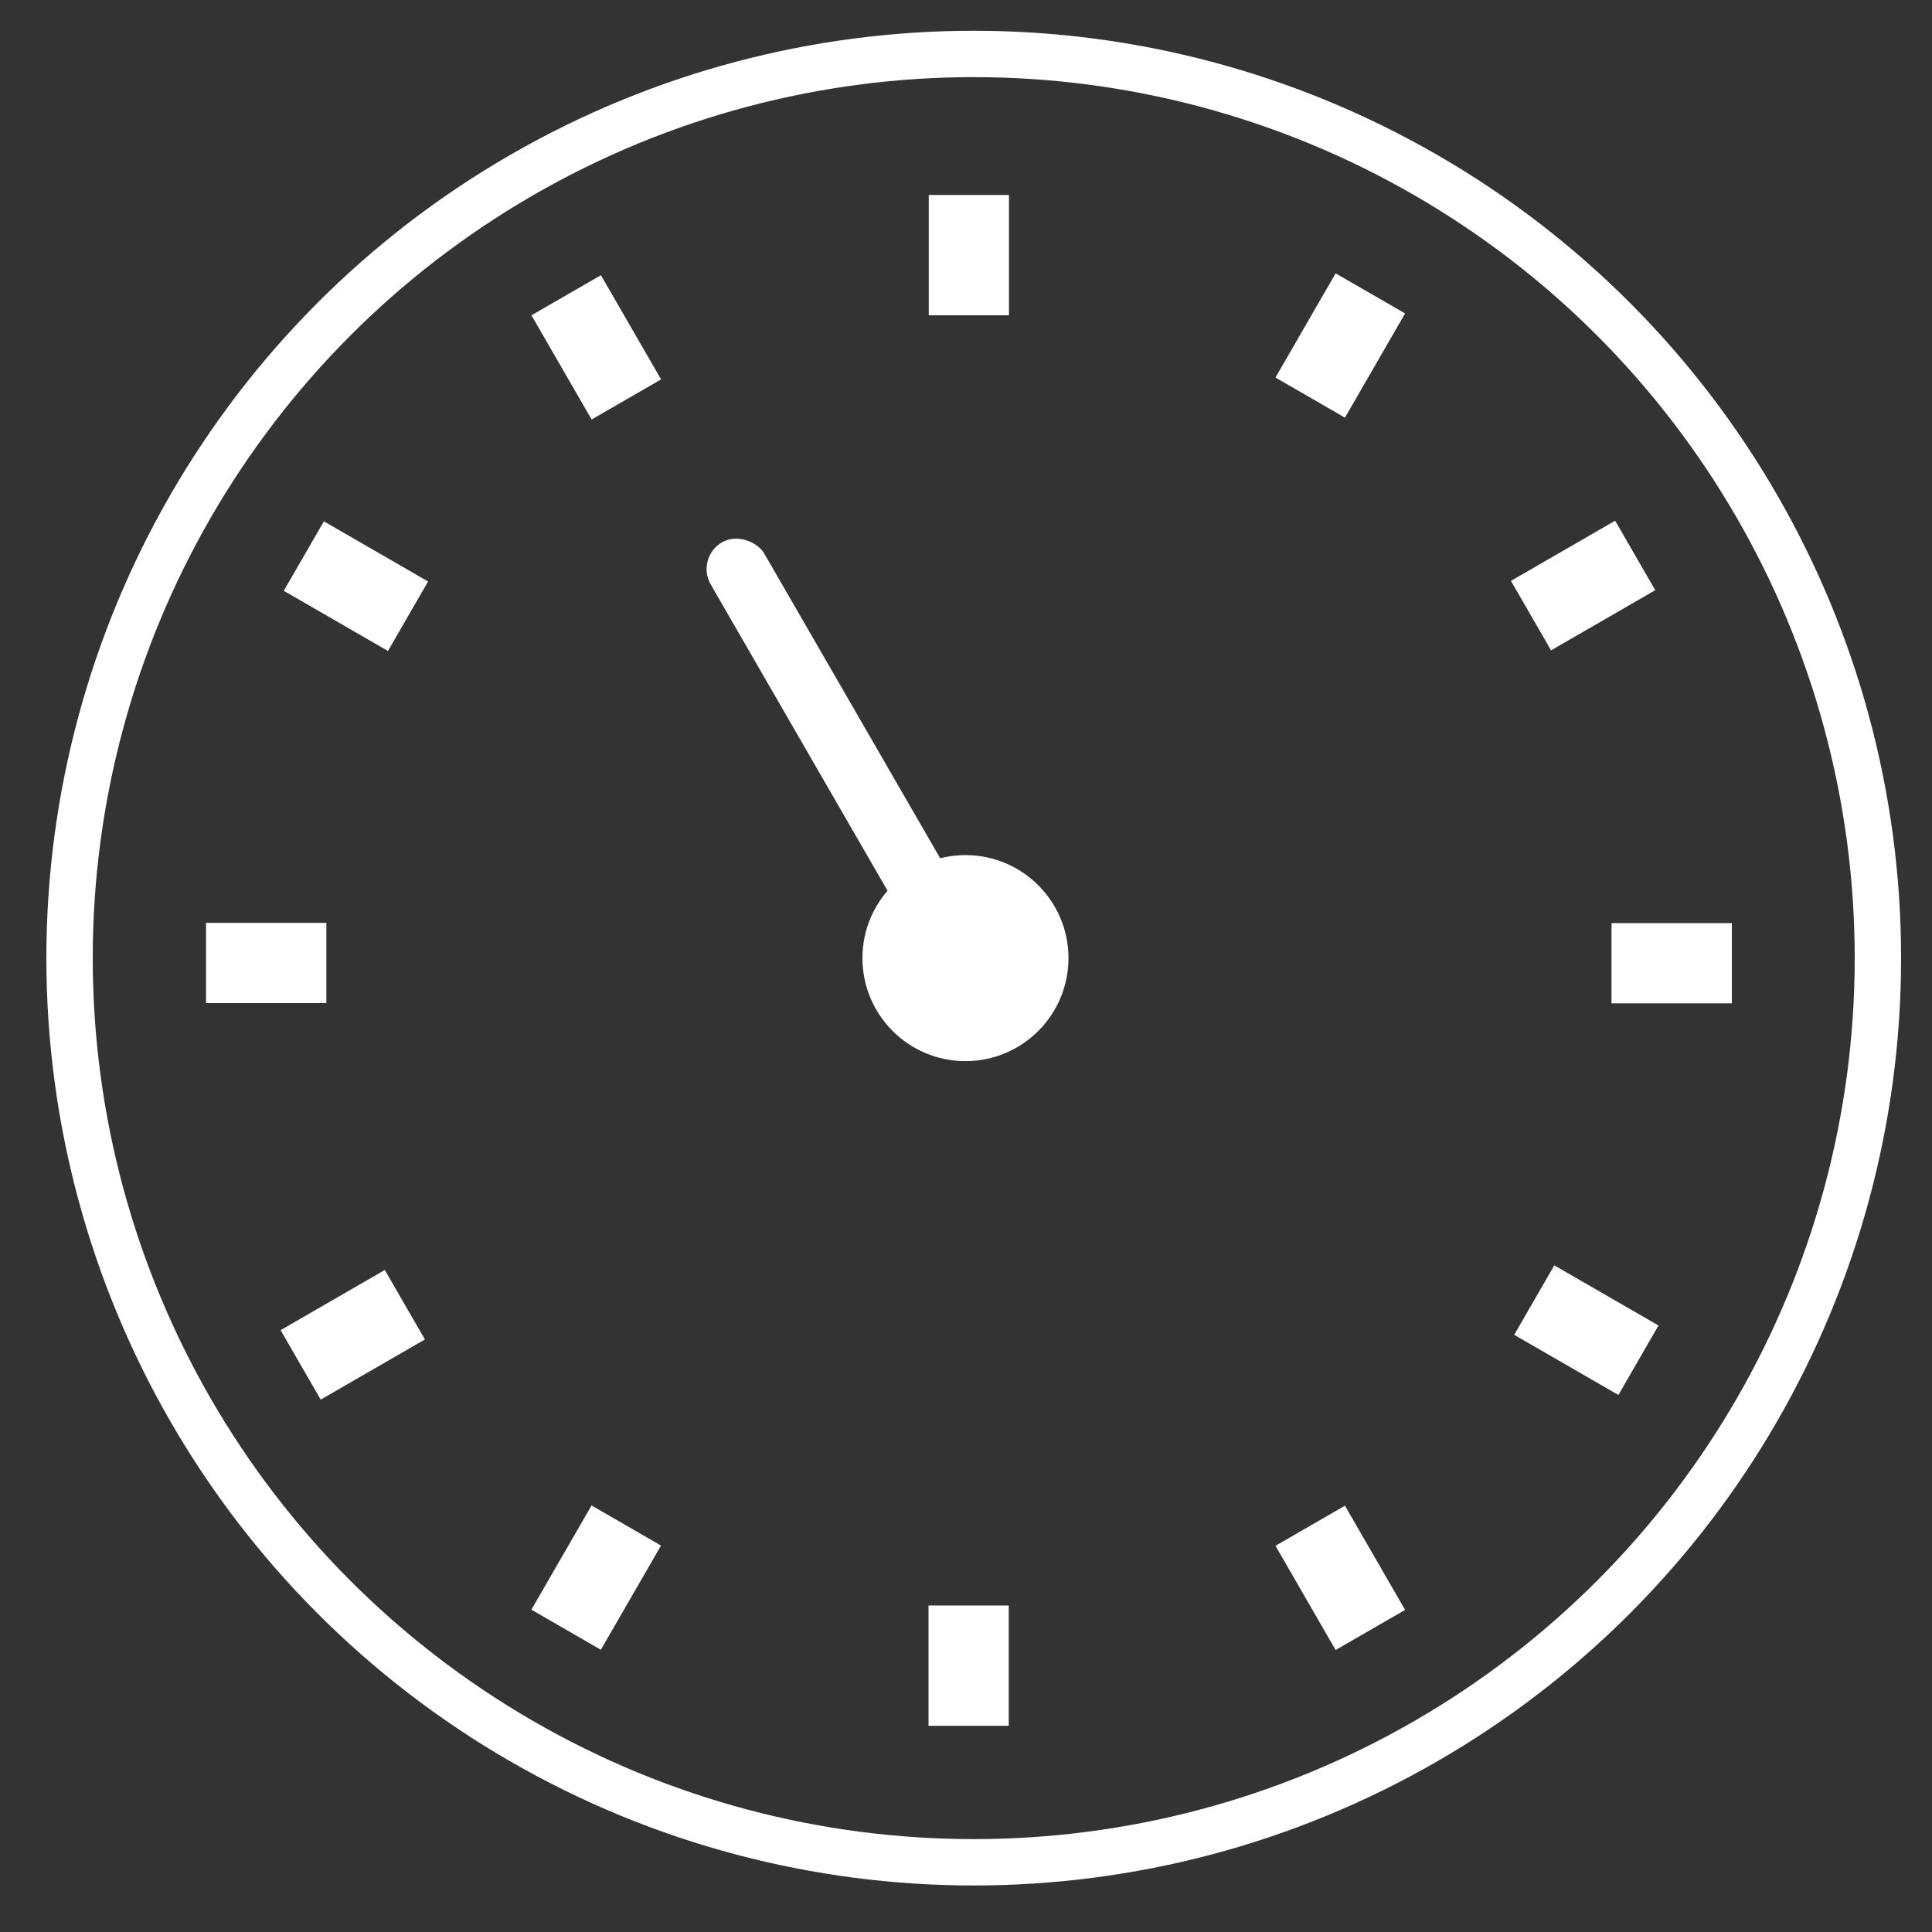 <?xml version="1.0" encoding="UTF-8"?> <svg xmlns="http://www.w3.org/2000/svg" width="25" height="25" viewBox="0 0 25 25" fill="none"><rect x="0" y="0" width="25" height="25" fill="#333333" stroke="none"/> <circle cx="12.6" cy="12.398" r="11.7" stroke="white" stroke-width="0.6"></circle> <circle cx="12.493" cy="12.398" r="1.333" fill="white"></circle> <rect x="8.997" y="7.217" width="0.8" height="7.207" rx="0.4" transform="rotate(-30 8.997 7.217)" fill="white"></rect> <rect x="12.018" y="2.523" width="1.038" height="1.557" fill="white"></rect> <rect x="17.283" y="3.537" width="1.038" height="1.557" transform="rotate(30 17.283 3.537)" fill="white"></rect> <rect x="20.9" y="6.738" width="1.038" height="1.557" transform="rotate(60 20.9 6.738)" fill="white"></rect> <rect x="22.41" y="11.945" width="1.038" height="1.557" transform="rotate(90 22.41 11.945)" fill="white"></rect> <rect x="21.461" y="17.152" width="1.038" height="1.557" transform="rotate(120 21.461 17.152)" fill="white"></rect> <rect x="18.182" y="20.832" width="1.038" height="1.557" transform="rotate(150 18.182 20.832)" fill="white"></rect> <rect x="13.053" y="22.332" width="1.038" height="1.557" transform="rotate(-180 13.053 22.332)" fill="white"></rect> <rect x="7.775" y="21.348" width="1.038" height="1.557" transform="rotate(-150 7.775 21.348)" fill="white"></rect> <rect x="4.15" y="18.111" width="1.038" height="1.557" transform="rotate(-120 4.15 18.111)" fill="white"></rect> <rect x="2.666" y="12.98" width="1.038" height="1.557" transform="rotate(-90 2.666 12.98)" fill="white"></rect> <rect x="3.672" y="7.645" width="1.038" height="1.557" transform="rotate(-60 3.672 7.645)" fill="white"></rect> <rect x="6.877" y="4.08" width="1.038" height="1.557" transform="rotate(-30 6.877 4.08)" fill="white"></rect> </svg> 